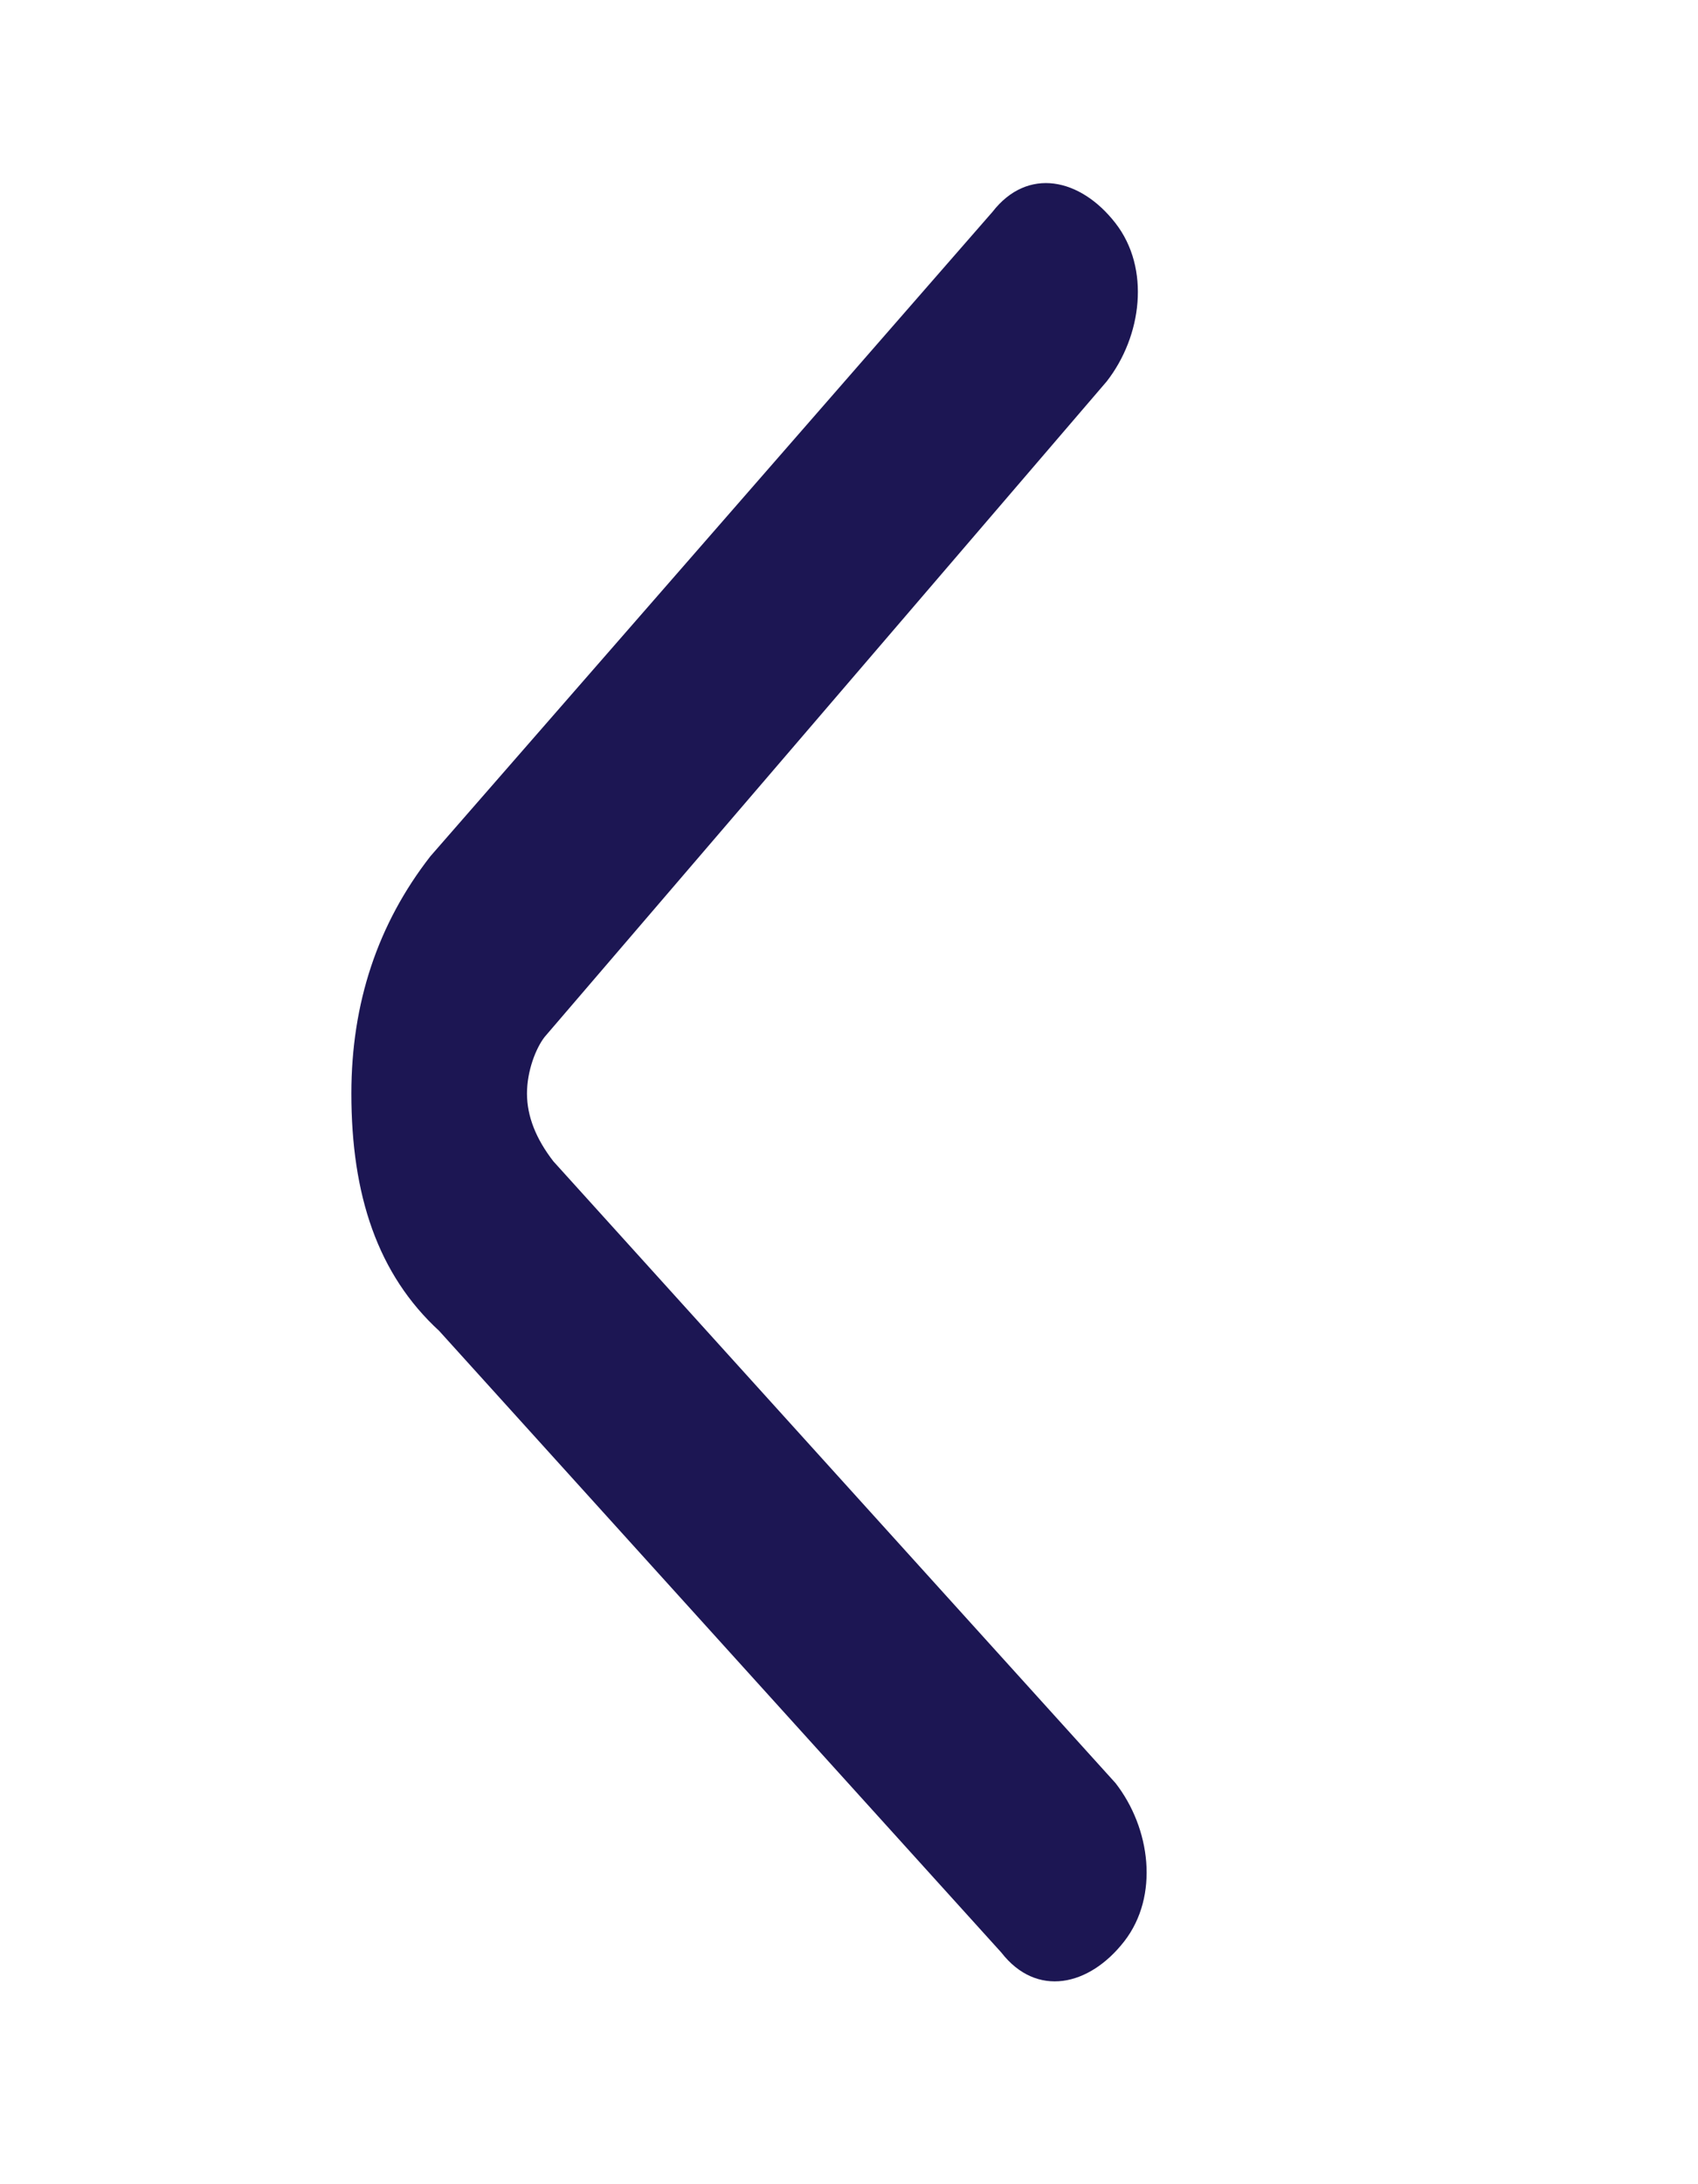 <svg width="14" height="18" viewBox="0 0 14 18" fill="none" xmlns="http://www.w3.org/2000/svg">
<g clip-path="url(#clip0_13_105835)">
<path d="M2.897 9.012C2.897 8.267 3.114 7.614 3.549 7.056L8.183 1.746C8.473 1.373 8.908 1.467 9.197 1.839C9.487 2.212 9.415 2.771 9.125 3.143L4.49 8.546C4.418 8.639 4.345 8.825 4.345 9.012C4.345 9.198 4.418 9.384 4.563 9.571L9.197 14.694C9.487 15.066 9.559 15.625 9.27 15.998C8.98 16.371 8.546 16.464 8.256 16.091L3.621 10.968C3.114 10.502 2.897 9.85 2.897 9.012C2.897 9.105 2.897 9.012 2.897 9.012Z" fill="#1C1653"/>
</g>
<defs>
<clipPath id="clip0_13_105835">
<rect width="16.767" height="13.035" fill="white" transform="translate(13.035 0.535) rotate(90)"/>
</clipPath>
</defs>
</svg>
